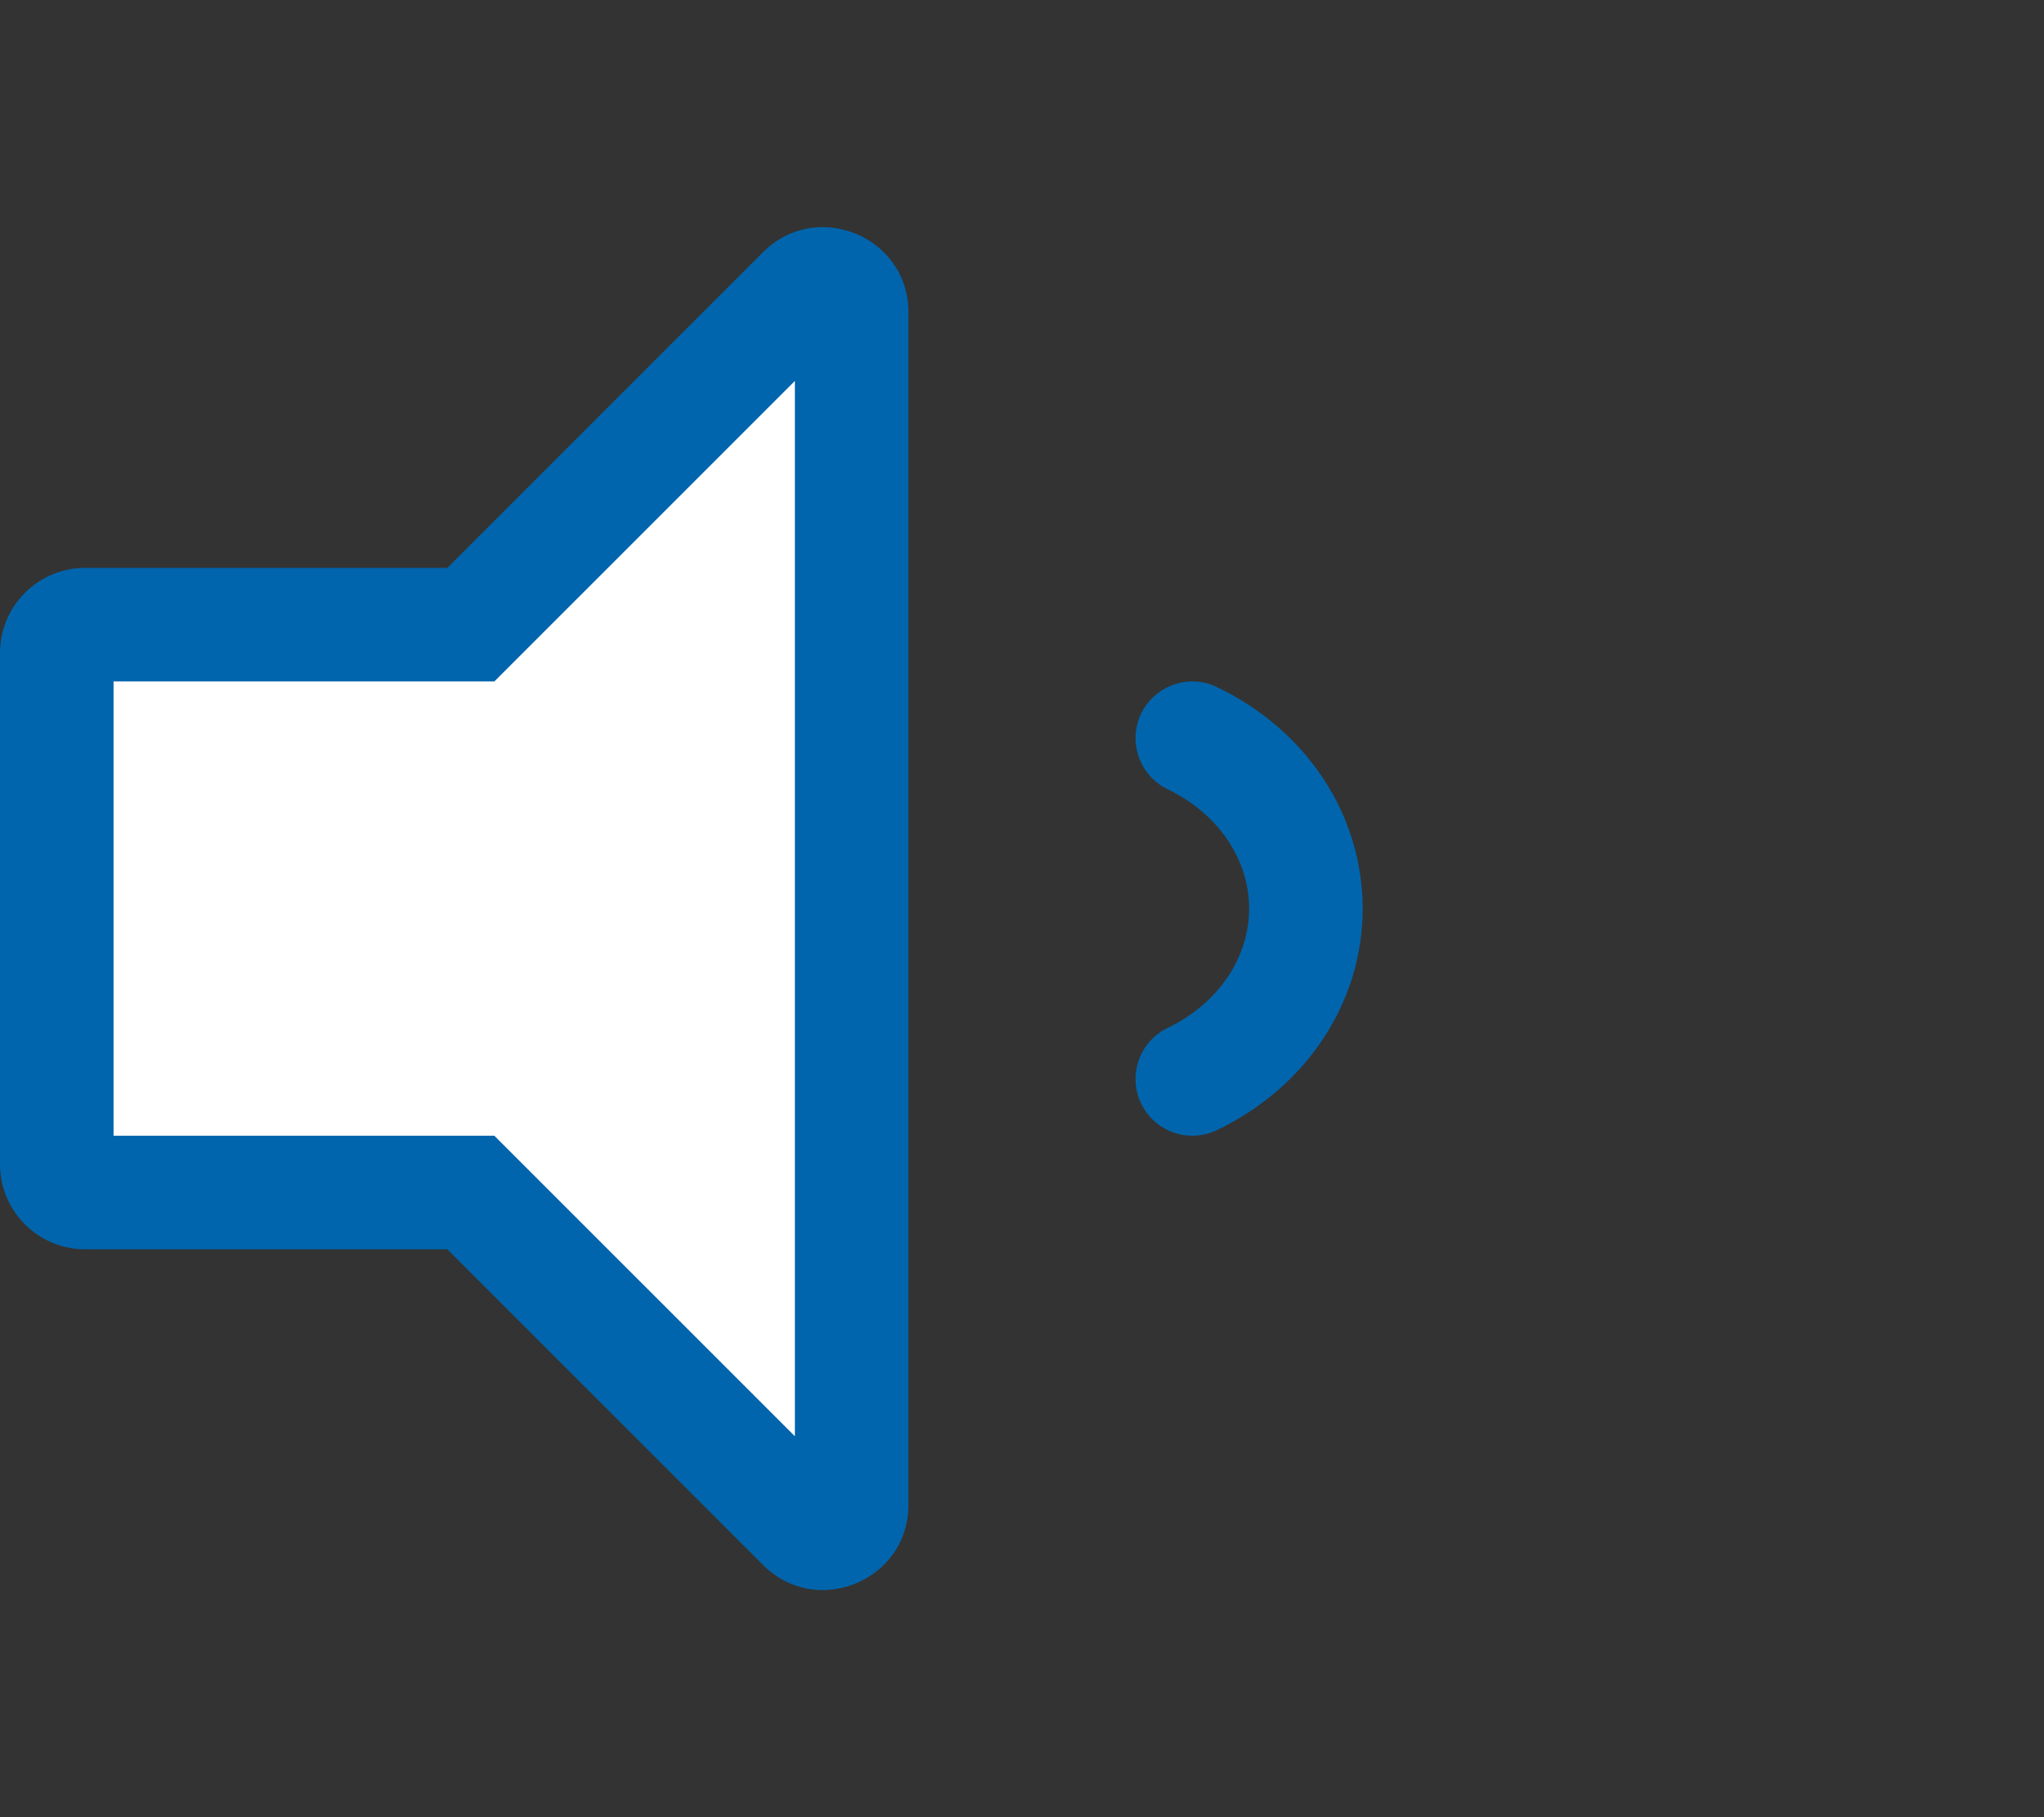 <svg xmlns:dc="http://purl.org/dc/elements/1.1/" xmlns:cc="http://creativecommons.org/ns#" xmlns:rdf="http://www.w3.org/1999/02/22-rdf-syntax-ns#" xmlns:svg="http://www.w3.org/2000/svg" xmlns="http://www.w3.org/2000/svg" xmlns:sodipodi="http://sodipodi.sourceforge.net/DTD/sodipodi-0.dtd" xmlns:inkscape="http://www.inkscape.org/namespaces/inkscape" class="label-img svg-inline--fa fa-volume-up fa-w-18" aria-hidden="true" data-prefix="fal" data-icon="volume-up" role="img" viewBox="0 0 576 512" id="svg2" version="1.1" inkscape:version="0.91 r13725" sodipodi:docname="noise-alt.svg">
                <rect x="0" y="0" width="576" height="512" fill="#333333" stroke="none"/>
                <defs id="defs8"/>
                <sodipodi:namedview pagecolor="#ffffff" bordercolor="#666666" borderopacity="1" objecttolerance="10" gridtolerance="10" guidetolerance="10" inkscape:pageopacity="0" inkscape:pageshadow="2" inkscape:window-width="1920" inkscape:window-height="1137" id="namedview6" showgrid="false" inkscape:zoom="0.4609375" inkscape:cx="-360.67797" inkscape:cy="256" inkscape:window-x="-8" inkscape:window-y="-8" inkscape:window-maximized="1" inkscape:current-layer="svg2"/>
                <path style="fill:#0065ad" d="m 342.91,193.57 c -7.81,-3.8 -17.5,-0.48 -21.34,7.5 -3.81,7.97 -0.44,17.53 7.53,21.34 14.12,6.79 22.9,19.65 22.9,33.59 0,13.94 -8.78,26.8 -22.9,33.58 -7.97,3.81 -11.34,13.38 -7.53,21.34 3.86,8.05 13.54,11.29 21.34,7.5 C 368.25,306.28 384,282.36 384,256 c 0,-26.36 -15.75,-50.29 -41.09,-62.43 z" id="path4146"/>
                <path style="fill:#0065ad" d="m 231.81,64 c -5.91,0 -11.92,2.18 -16.78,7.05 L 126.06,160 24,160 C 10.74,160 0,170.74 0,184 l 0,144 c 0,13.25 10.74,24 24,24 l 102.06,0 88.97,88.95 c 4.87,4.87 10.88,7.05 16.78,7.05 12.33,0 24.19,-9.52 24.19,-24.02 L 256,88.02 C 256,73.51 244.13,64 231.81,64 Z" id="path4144"/>
                <path style="fill:#ffffff;fill-opacity:1" d="M 224,404.67 139.31,320 32,320 32,192 139.31,192 224,107.33 Z" id="path4142"/>
            </svg>